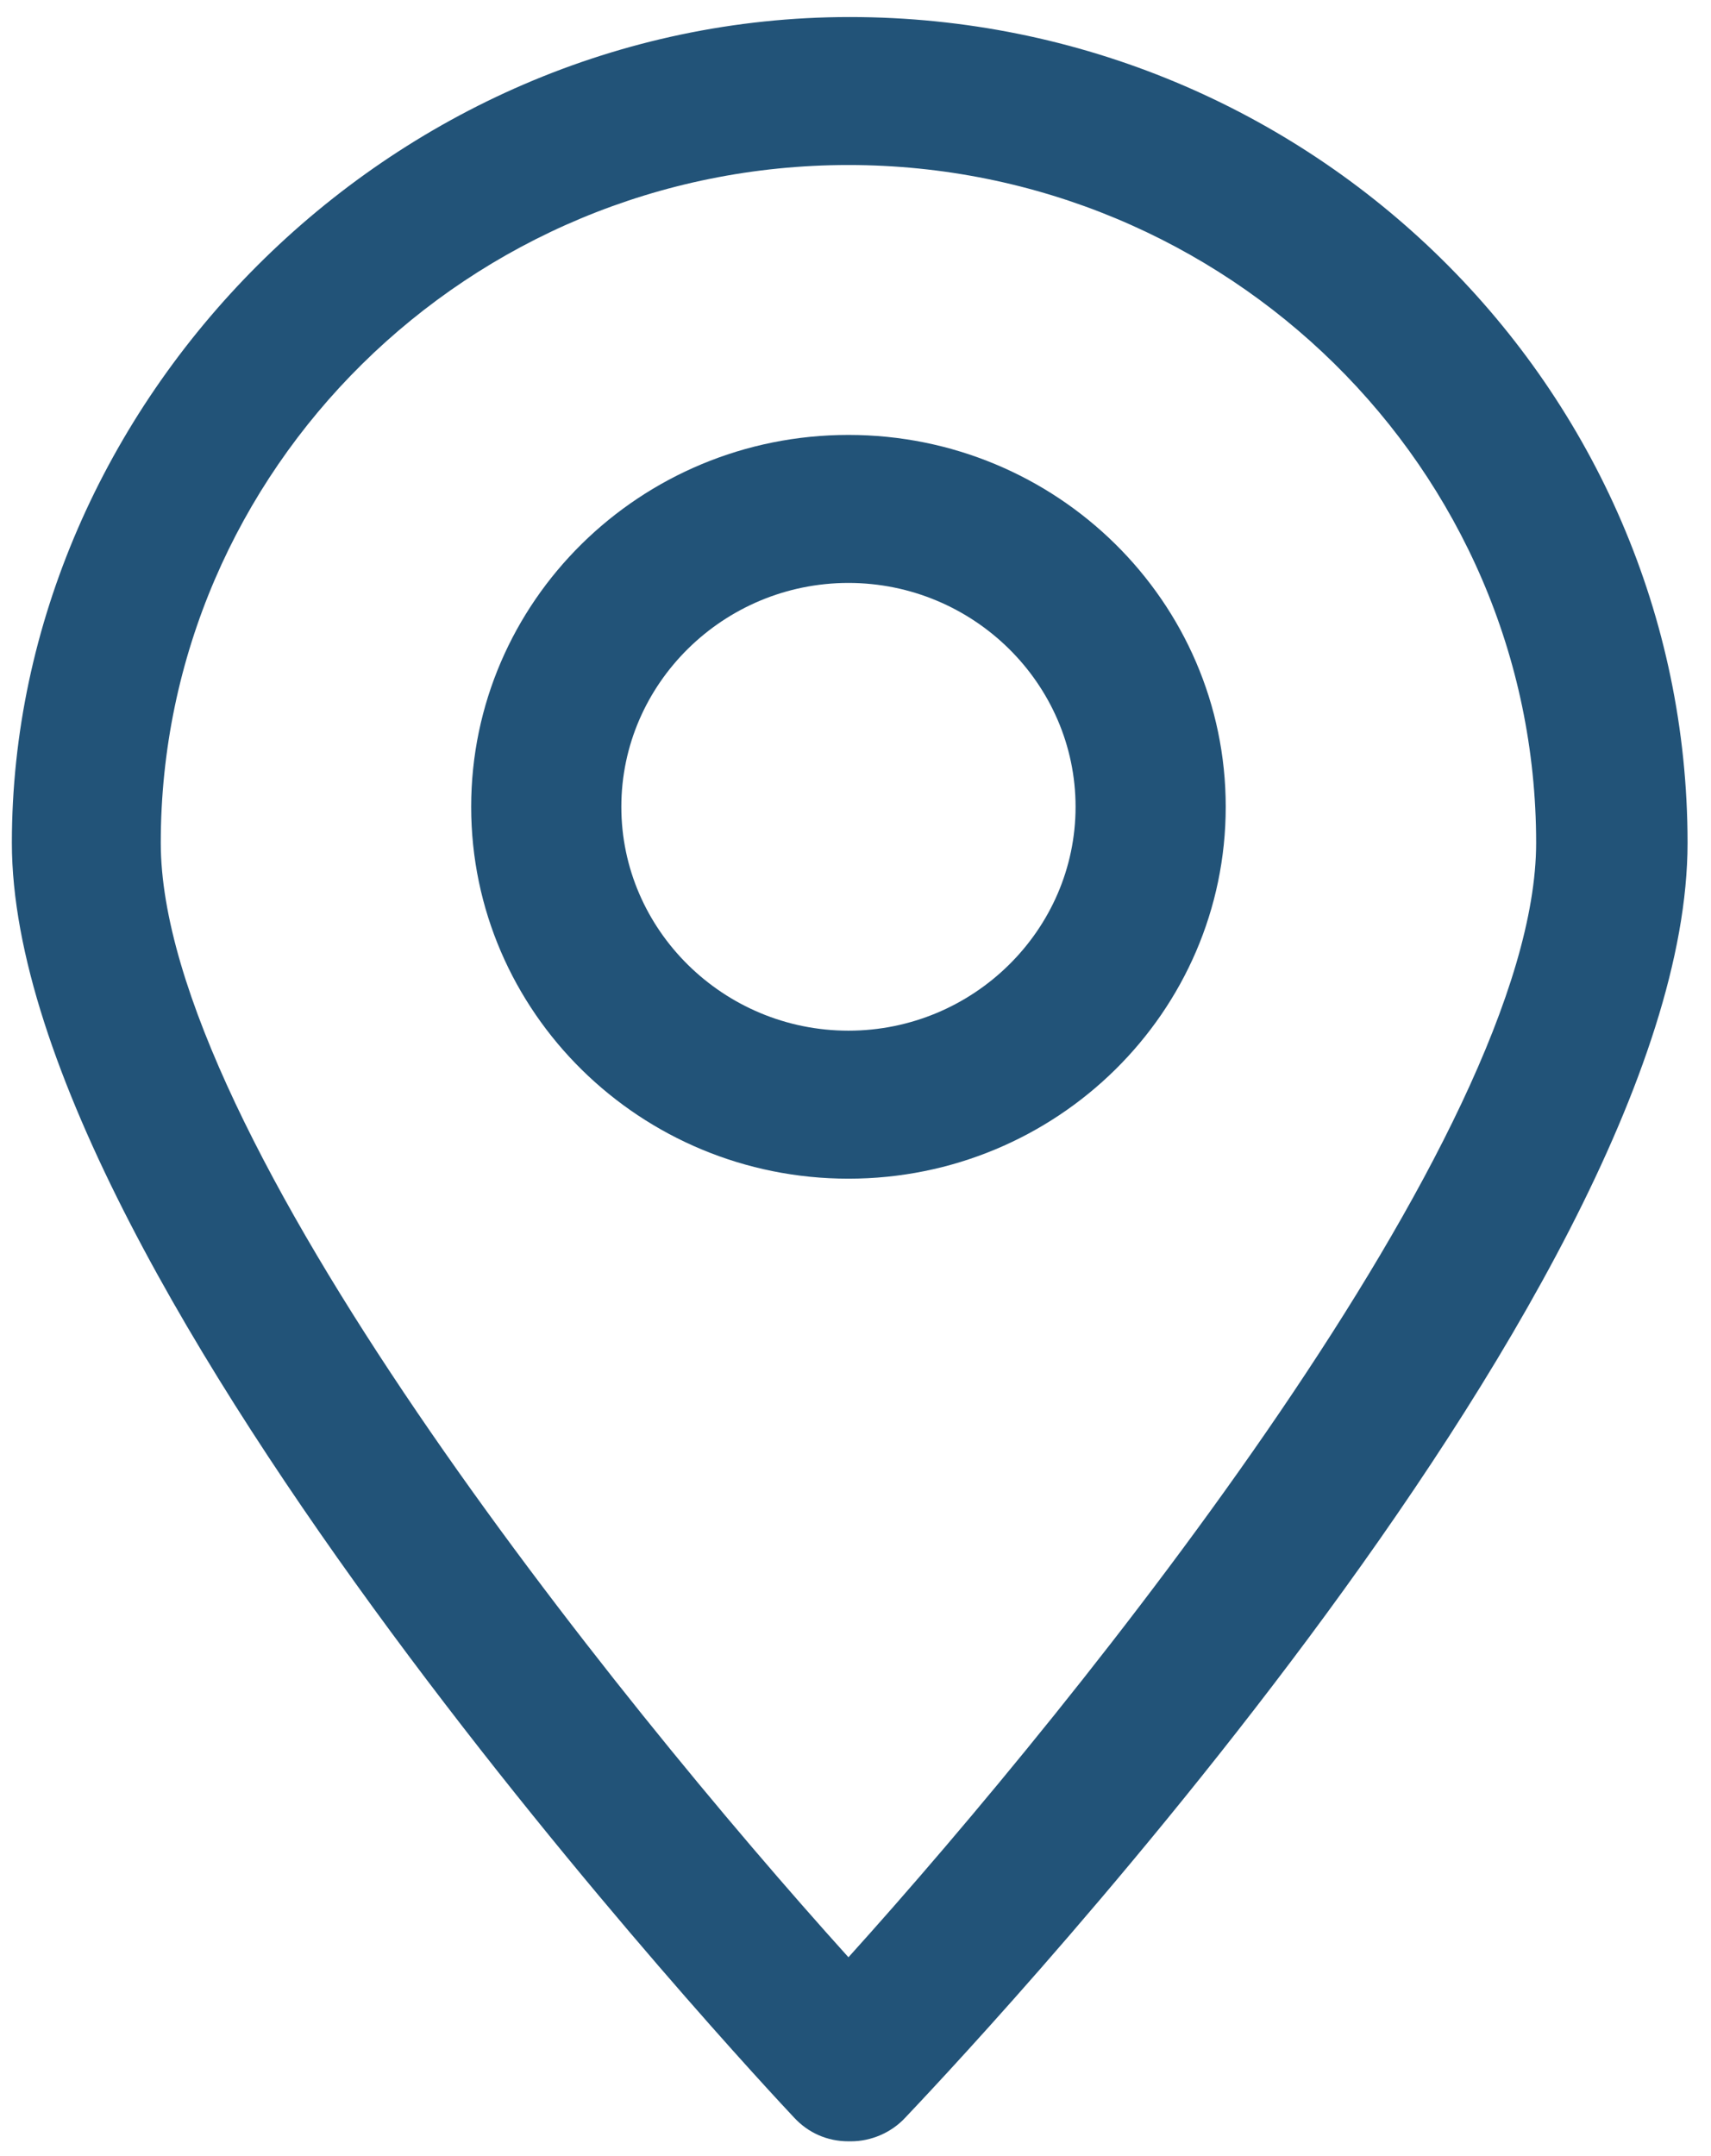 <svg width="50" height="63" viewBox="0 0 50 63" fill="none" xmlns="http://www.w3.org/2000/svg">
<path d="M24.794 62.571C24.167 62.571 23.614 62.317 23.209 61.881C22.287 60.9 0.347 37.458 0.347 24.629C0.347 11.8 11.335 0.498 24.831 0.498C38.327 0.498 49.315 11.328 49.315 24.629C49.315 37.931 27.375 60.9 26.453 61.881C26.048 62.317 25.458 62.571 24.868 62.571H24.794ZM24.794 4.822C13.695 4.822 4.698 13.726 4.698 24.629C4.698 33.133 17.972 49.633 24.794 57.193C31.616 49.633 44.89 33.133 44.89 24.629C44.89 13.69 35.856 4.822 24.794 4.822Z" fill="#225378"/>
<path d="M24.794 34.442C18.71 34.442 13.769 29.572 13.769 23.576C13.769 17.579 18.71 12.709 24.794 12.709C30.878 12.709 35.819 17.579 35.819 23.576C35.819 29.572 30.878 34.442 24.794 34.442ZM24.794 17.034C21.143 17.034 18.157 19.978 18.157 23.576C18.157 27.174 21.143 30.117 24.794 30.117C28.444 30.117 31.431 27.174 31.431 23.576C31.431 19.978 28.444 17.034 24.794 17.034Z" fill="#225378"/>
</svg>
